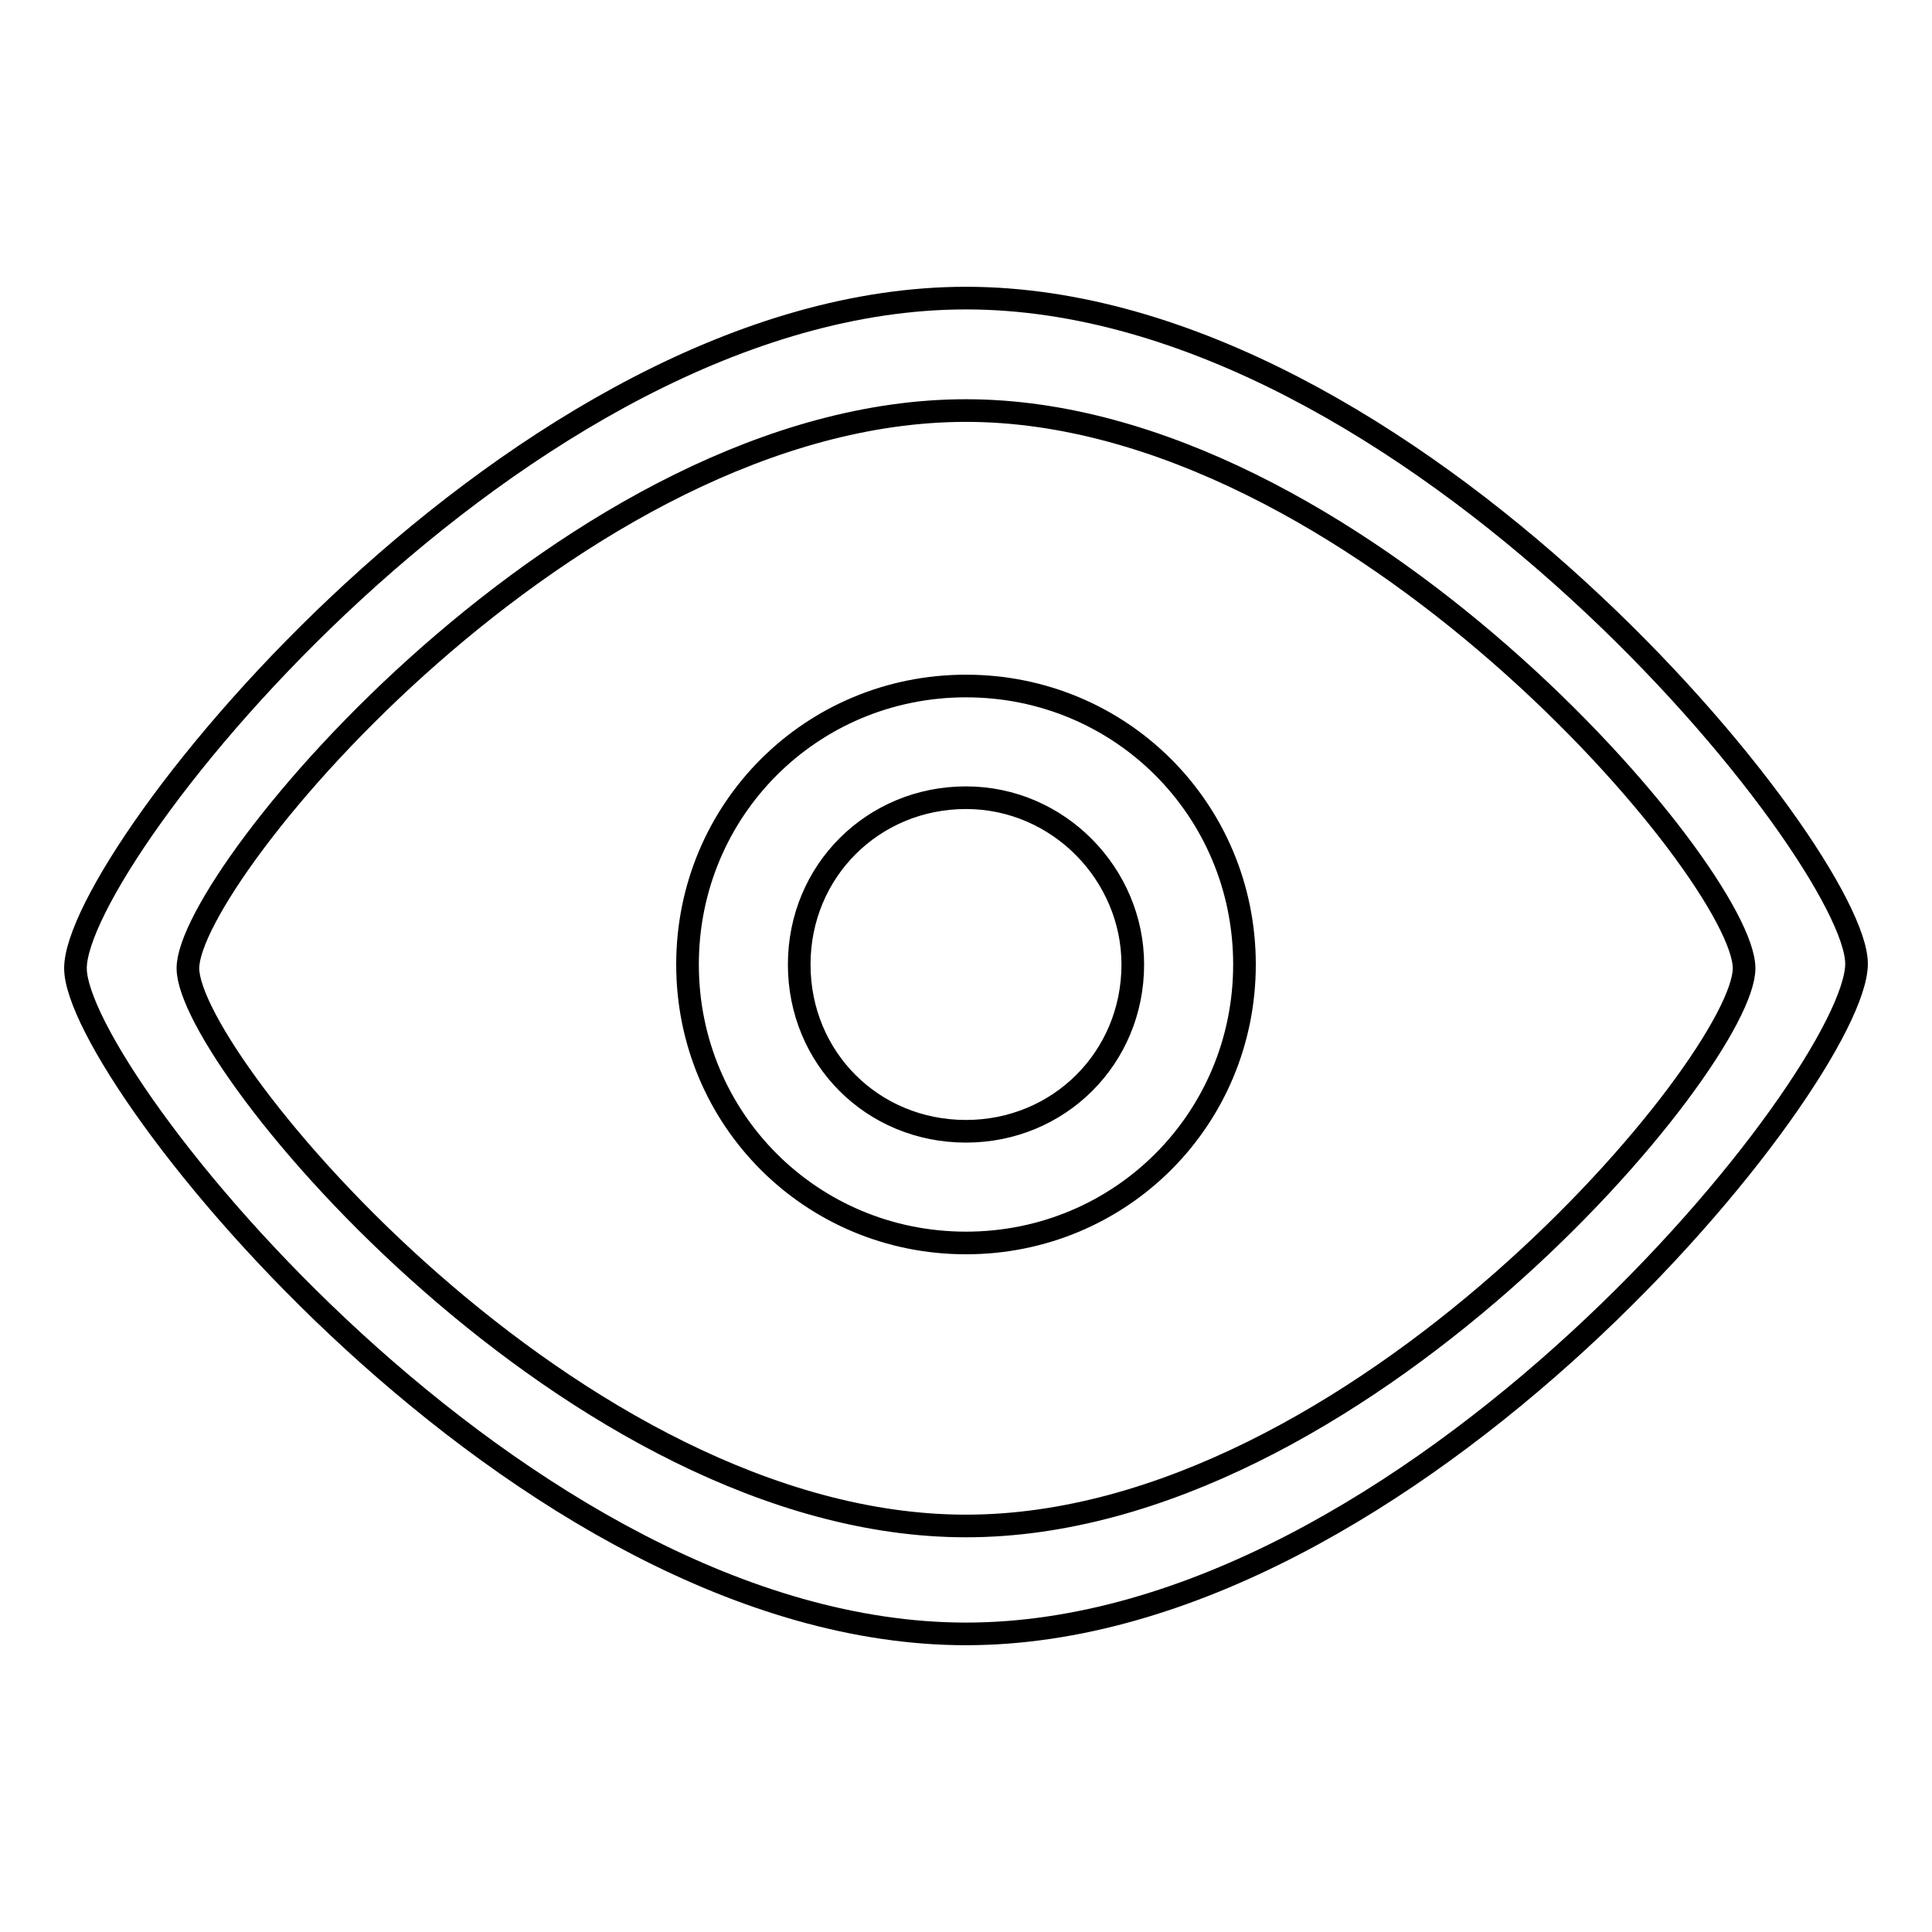 <?xml version="1.0" encoding="utf-8"?>
<!-- Svg Vector Icons : http://www.onlinewebfonts.com/icon -->
<!DOCTYPE svg PUBLIC "-//W3C//DTD SVG 1.1//EN" "http://www.w3.org/Graphics/SVG/1.1/DTD/svg11.dtd">
<svg version="1.1" xmlns="http://www.w3.org/2000/svg" xmlns:xlink="http://www.w3.org/1999/xlink" x="0px" y="0px" viewBox="0 0 256 256" enable-background="new 0 0 256 256" xml:space="preserve">
<g> <path stroke-width="3" fill-opacity="0" stroke="#000000"  d="M128,216.5c-59,0-118-73.9-118-88.2c0-14.9,59-88.8,118-88.8s118,73.9,118,88.2 C246,142.6,187,216.5,128,216.5z M128,54.4c-51.8,0-103.1,61.6-103.1,73.9c0,12.3,51.3,73.9,103.1,73.9s103.1-61.6,103.1-73.9 C231.1,115.9,179.3,54.4,128,54.4z M128,164.7c-20.5,0-36.9-16.4-36.9-36.9s16.4-36.9,36.9-36.9c20.5,0,36.9,16.4,36.9,36.9 S148.5,164.7,128,164.7z M128,105.7c-12.3,0-22.1,9.7-22.1,22.1s9.7,22.1,22.1,22.1c12.3,0,22.1-9.7,22.1-22.1 C150.1,115.9,140.3,105.7,128,105.7z"/></g>
</svg>
